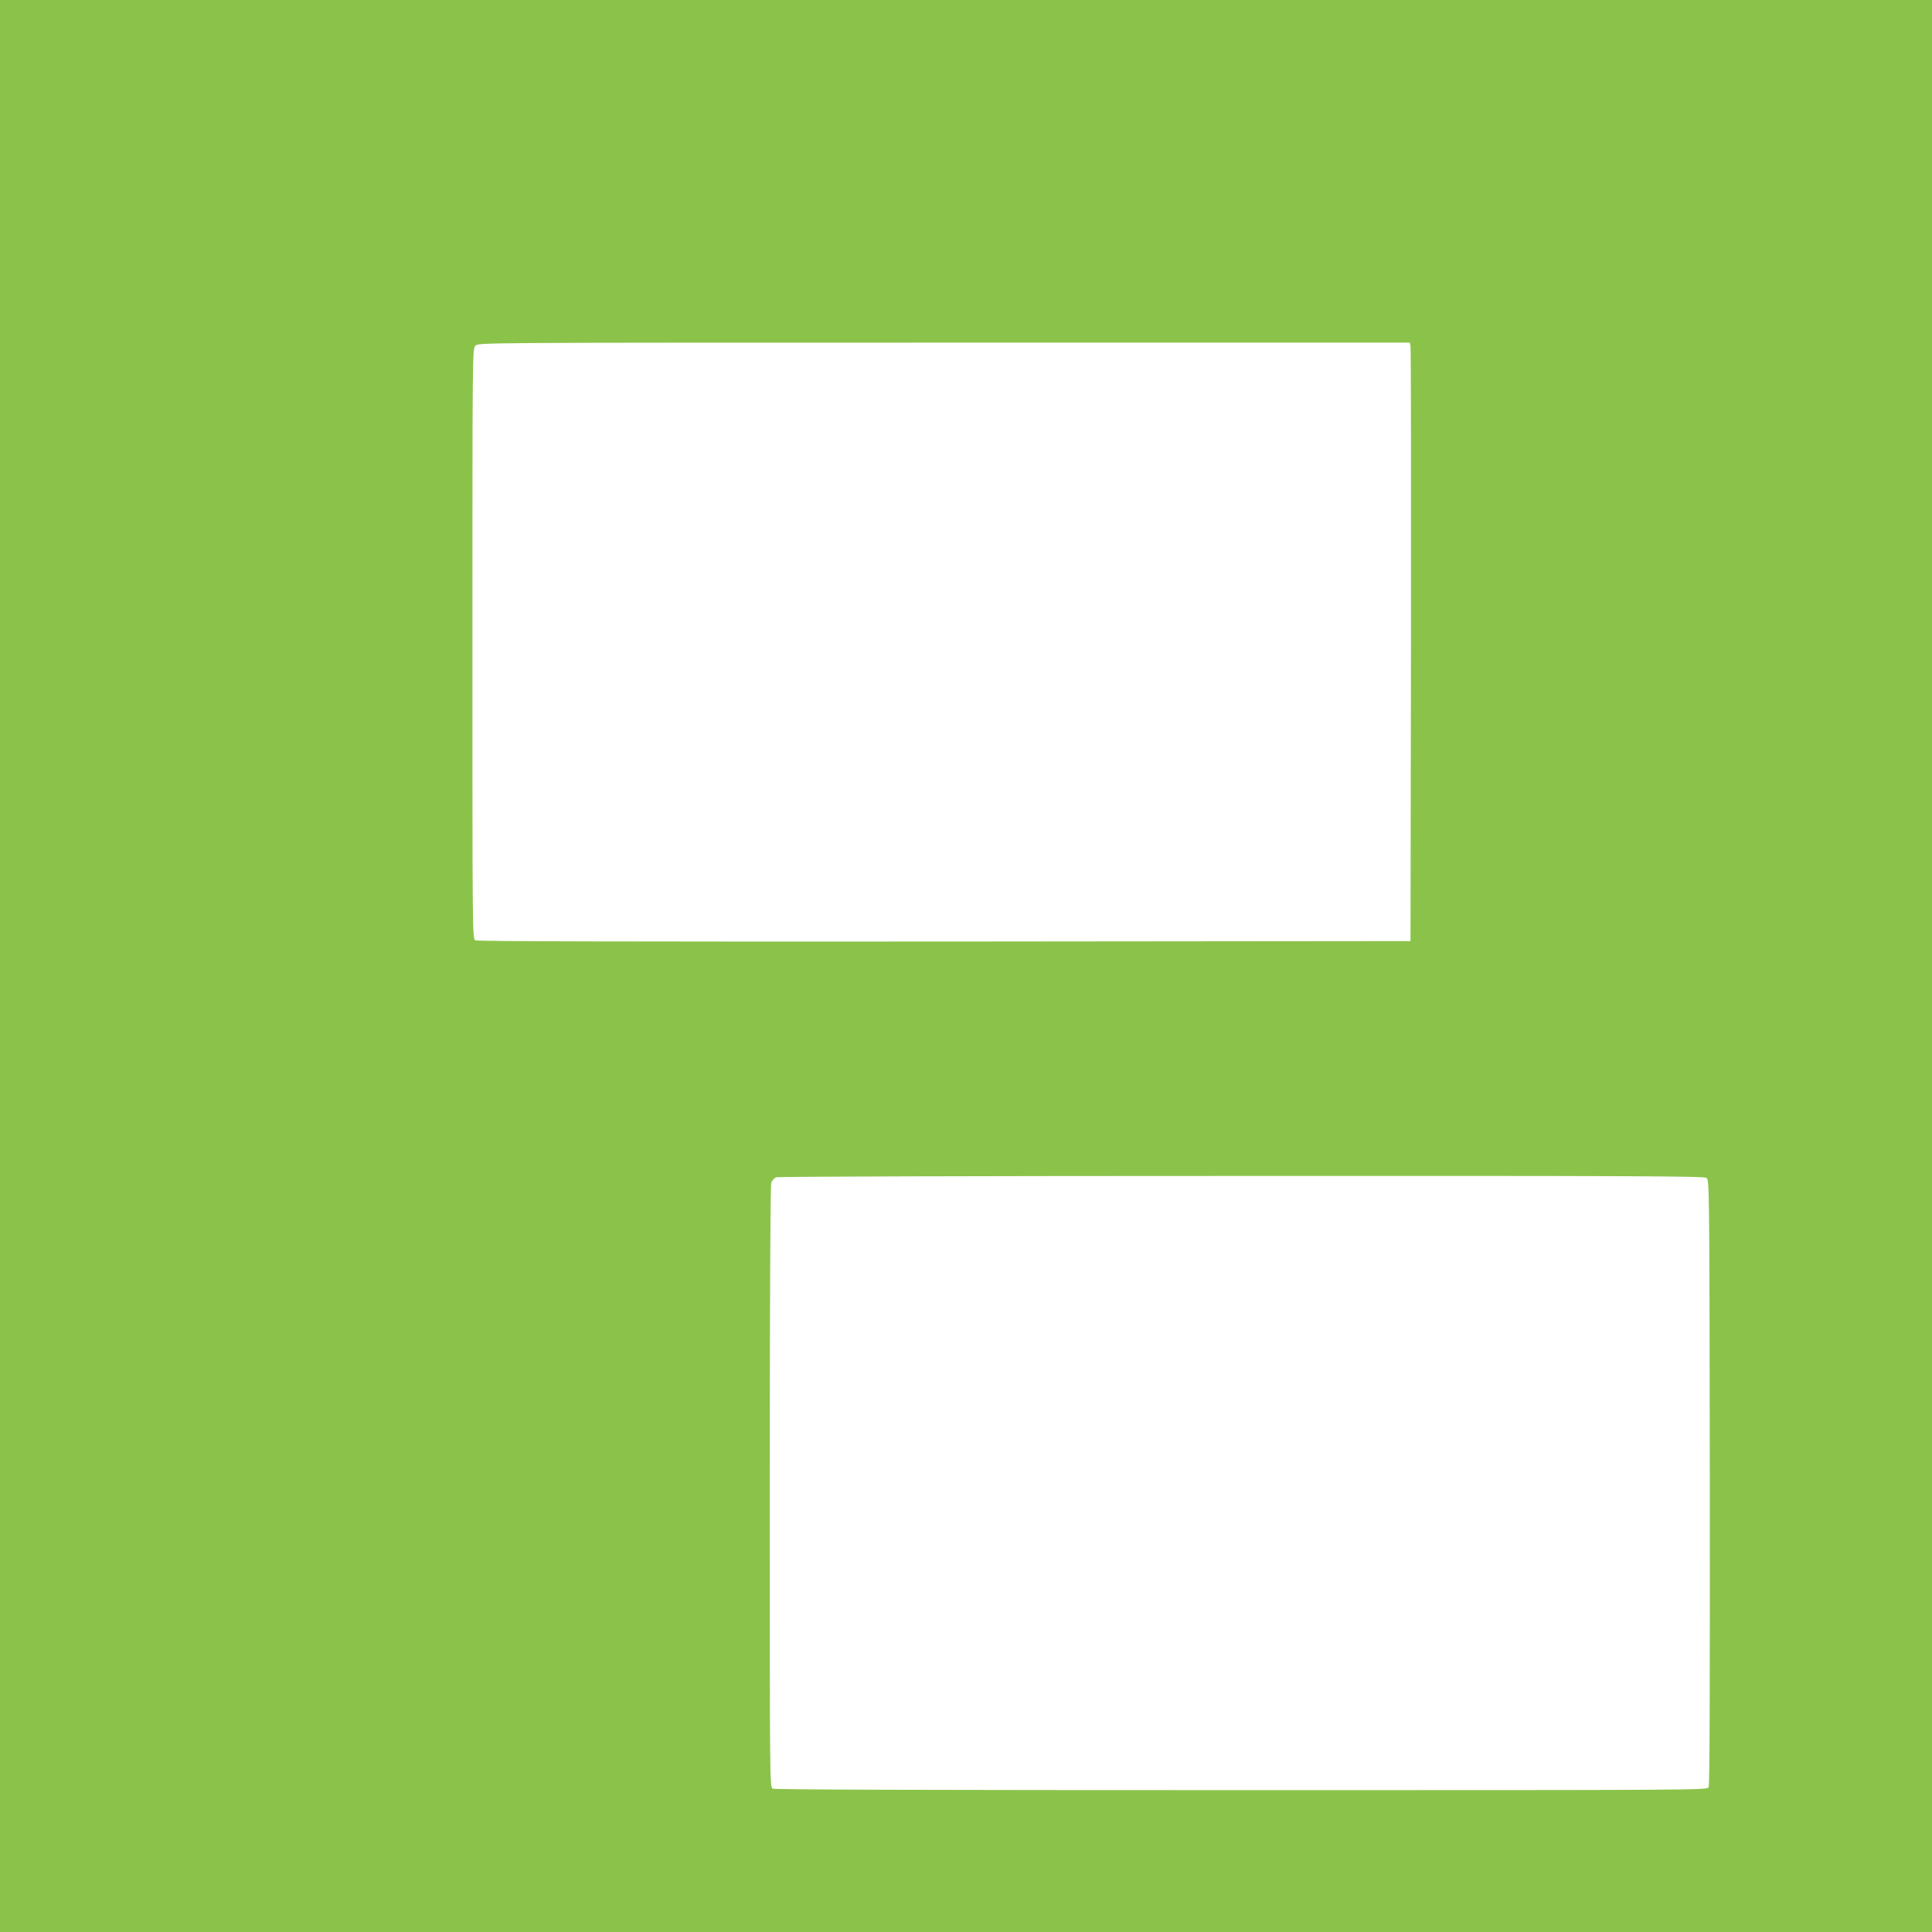<?xml version="1.0" standalone="no"?>
<!DOCTYPE svg PUBLIC "-//W3C//DTD SVG 20010904//EN"
 "http://www.w3.org/TR/2001/REC-SVG-20010904/DTD/svg10.dtd">
<svg version="1.0" xmlns="http://www.w3.org/2000/svg"
 width="1280pt" height="1280pt" viewBox="0 0 1280 1280"
 preserveAspectRatio="xMidYMid meet">
<g transform="translate(0,1280) scale(0.1,-0.1)"
fill="#8bc34a" stroke="none">
<path d="M0 6400 l0 -6400 6400 0 6400 0 0 6400 0 6400 -6400 0 -6400 0 0
-6400z m9345 4108 c3 -13 4 -905 3 -1983 l-3 -1960 -3088 -3 c-2117 -1 -3094
1 -3108 8 -19 11 -19 42 -19 1965 0 1942 0 1955 20 1975 20 20 33 20 3105 20
l3085 0 5 -22z m1961 -5512 c19 -14 19 -48 22 -2016 1 -1374 -1 -2007 -8
-2021 -11 -19 -48 -19 -3096 -19 -2108 0 -3091 3 -3105 10 -19 11 -19 43 -19
2000 0 1282 4 1998 10 2015 5 14 20 30 32 35 14 5 1270 9 3084 9 2628 1 3063
-1 3080 -13z"/>
</g>
</svg>
